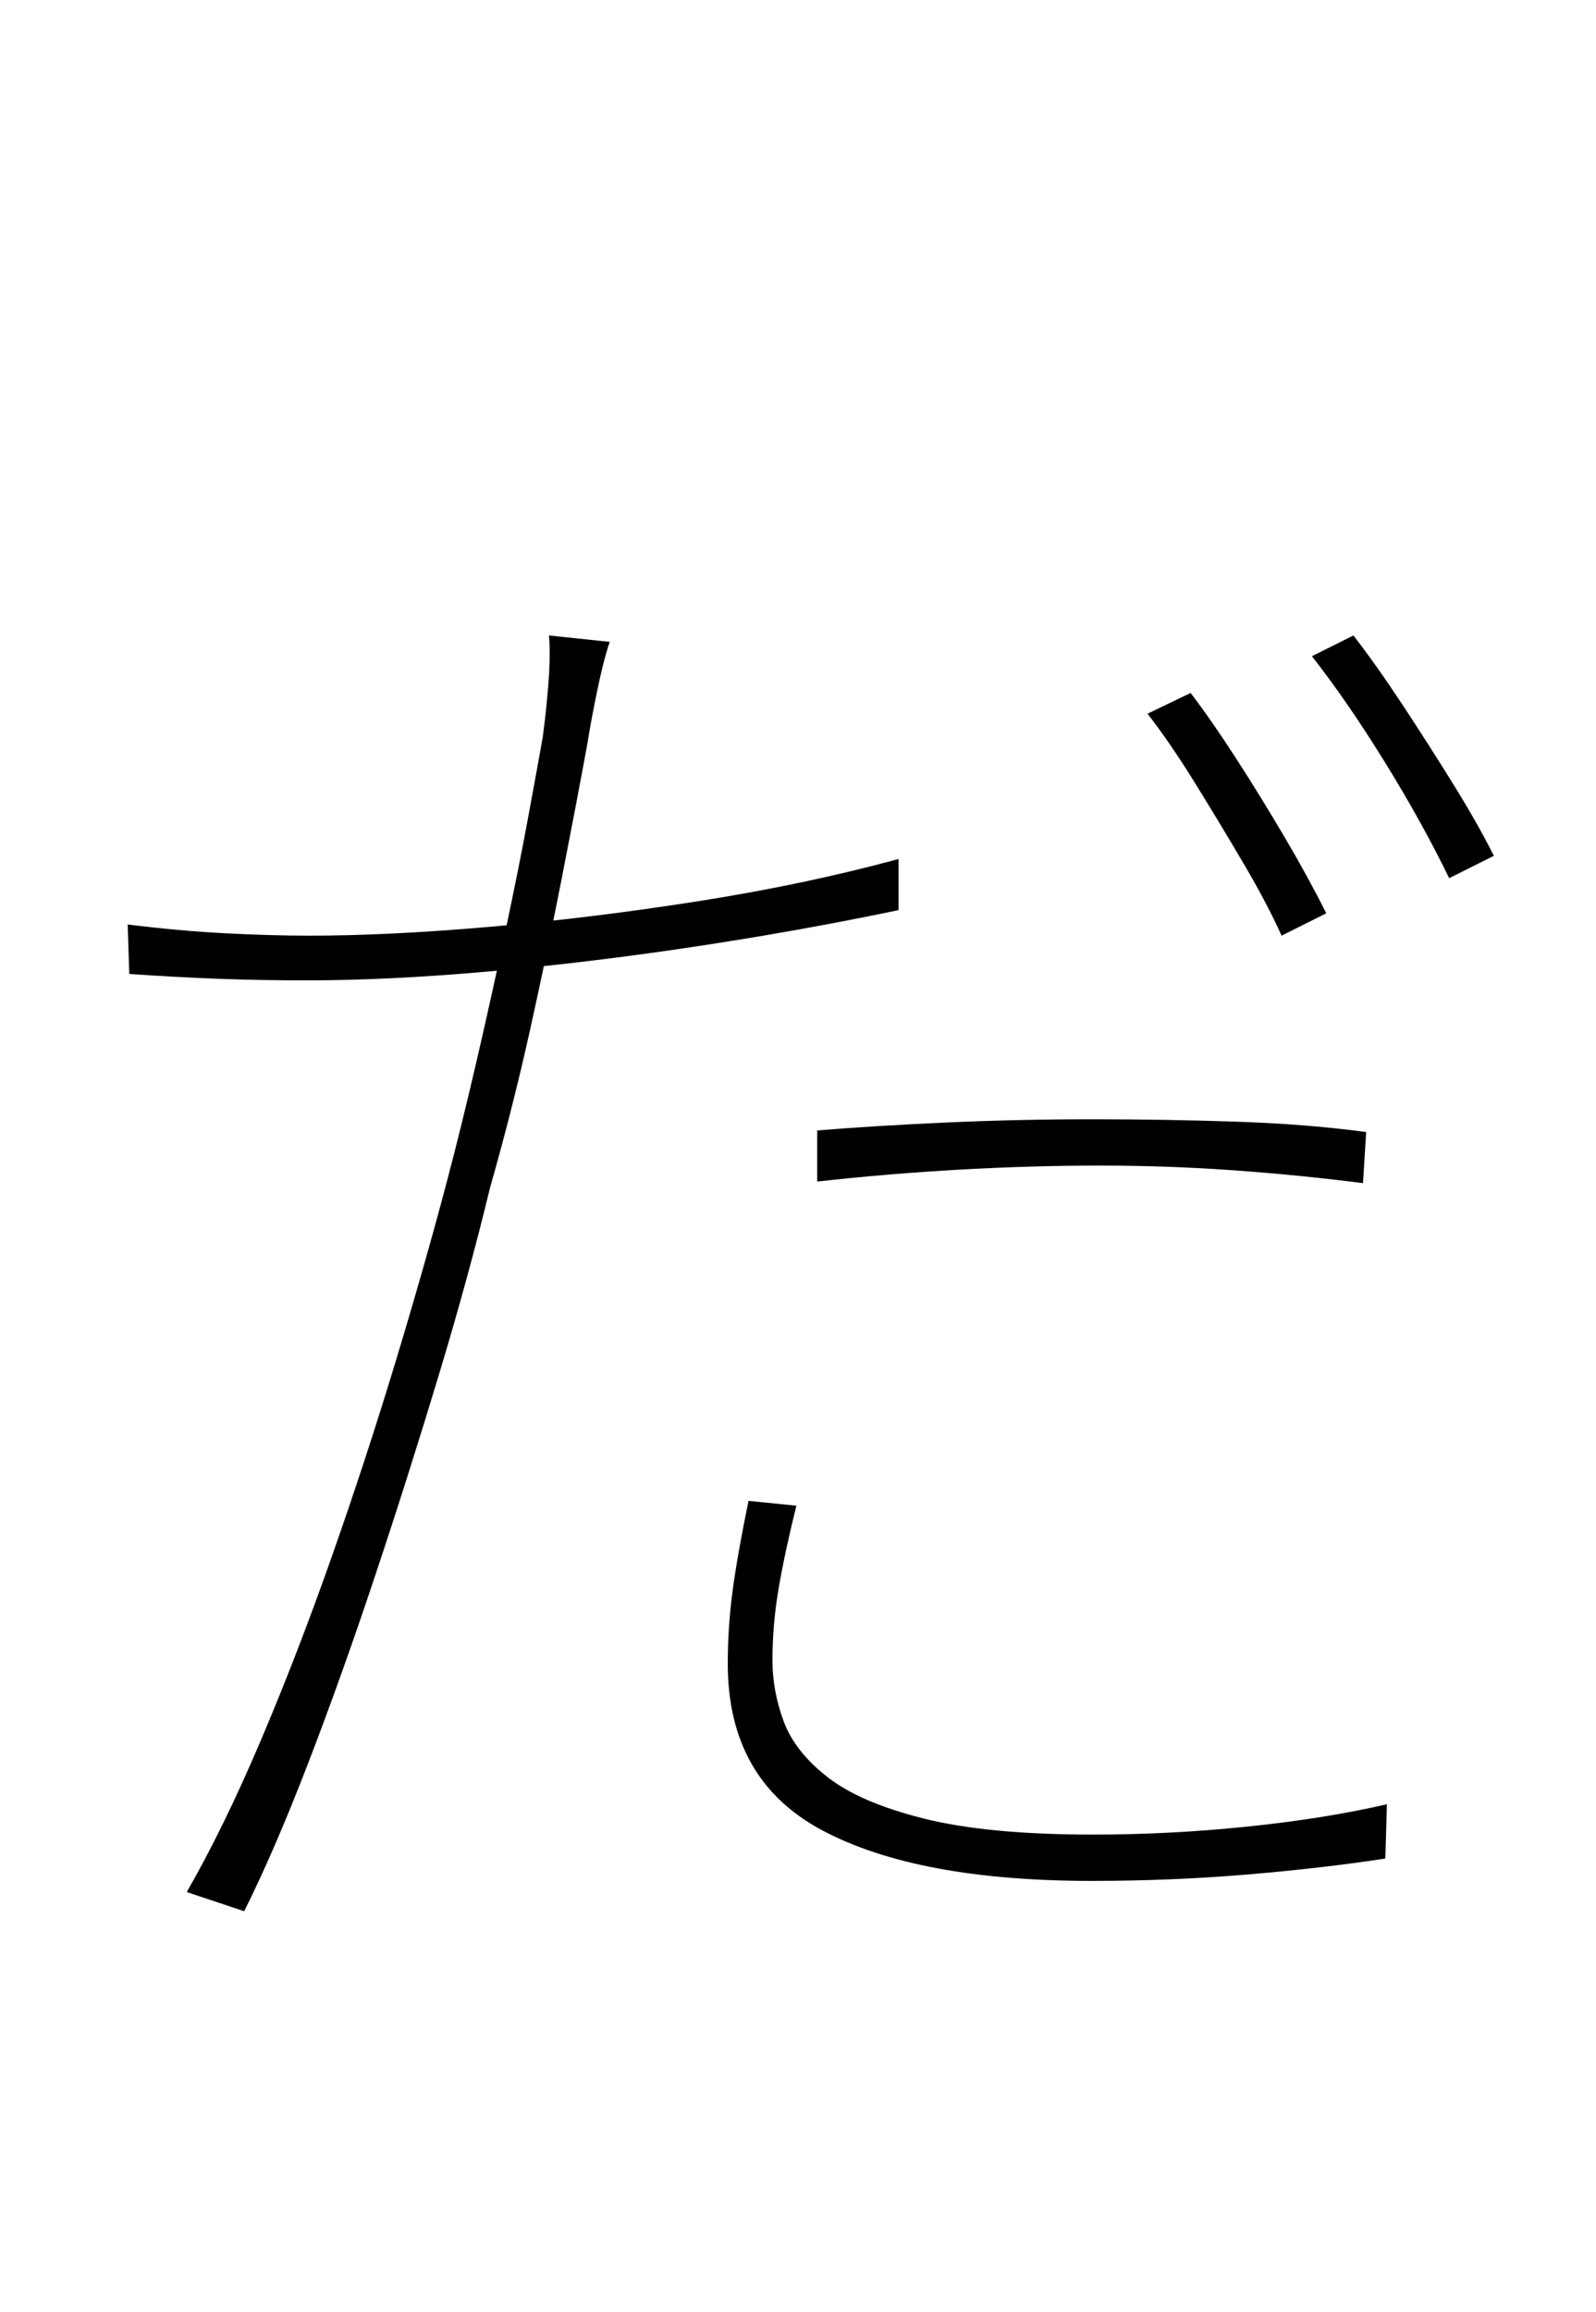 <?xml version="1.0" encoding="UTF-8" standalone="no"?>
<!DOCTYPE svg PUBLIC "-//W3C//DTD SVG 1.1//EN" "http://www.w3.org/Graphics/SVG/1.1/DTD/svg11.dtd">
 <svg xmlns="http://www.w3.org/2000/svg" xmlns:xlink="http://www.w3.org/1999/xlink" width="200" height="289.6"><path fill="black" d="M68.80 79.60L76.40 80.40Q75.60 82.80 74.80 86.70Q74 90.60 73.60 93.20L73.60 93.20Q72.20 100.80 70.40 110Q68.60 119.20 66.40 129.10Q64.20 139 61.40 148.80L61.40 148.80Q58.80 159.60 55 172.20Q51.20 184.80 47 197.40Q42.80 210 38.60 220.90Q34.40 231.80 30.60 239.40L30.60 239.40L23.40 237Q28 229 32.60 218.20Q37.20 207.40 41.50 195.20Q45.80 183 49.50 170.80Q53.20 158.60 56 148L56 148Q57.80 141.20 59.70 133Q61.60 124.80 63.30 116.80Q65 108.80 66.20 102.30Q67.40 95.80 68 92.40L68 92.40Q68.40 89.60 68.70 85.90Q69 82.20 68.80 79.60L68.80 79.60ZM38.80 117.20L38.80 117.20Q48.60 117.20 61.30 116.10Q74 115 87.40 112.90Q100.80 110.80 112.60 107.60L112.60 107.60L112.60 114Q100.20 116.60 86.90 118.60Q73.60 120.60 61.10 121.70Q48.60 122.80 38.40 122.80L38.40 122.80Q32.60 122.80 27.30 122.60Q22 122.40 16.20 122L16.20 122L16 115.80Q22.40 116.60 28.20 116.90Q34 117.20 38.80 117.20ZM102.40 148L102.40 141.60Q109.80 141 118.70 140.60Q127.60 140.20 137 140.20L137 140.20Q146 140.20 154.90 140.50Q163.80 140.80 171.20 141.80L171.20 141.80L170.80 148.20Q163 147.20 154.70 146.60Q146.40 146 137.80 146L137.80 146Q129.40 146 120.40 146.50Q111.40 147 102.40 148L102.40 148ZM93.80 188L99.80 188.60Q98.40 194.20 97.60 198.80Q96.80 203.40 96.80 208L96.80 208Q96.80 211.80 98.20 215.60Q99.60 219.40 103.70 222.60Q107.80 225.80 115.80 227.80Q123.80 229.80 137 229.80L137 229.80Q146.60 229.80 156.30 228.80Q166 227.80 173.80 226L173.80 226L173.60 232.80Q165.80 234 156.30 234.80Q146.80 235.60 136.80 235.60L136.80 235.60Q115 235.60 103.10 229.30Q91.20 223 91.20 208.40L91.20 208.40Q91.20 203.80 91.80 199.30Q92.40 194.80 93.80 188L93.80 188ZM143.80 89.40L149.20 86.80Q151.80 90.20 154.90 95Q158 99.80 161 104.90Q164 110 166.20 114.40L166.20 114.40L160.60 117.20Q158.80 113.20 155.80 108.10Q152.80 103 149.70 98Q146.60 93 143.80 89.40L143.80 89.40ZM164.40 82.20L169.60 79.60Q172.40 83.20 175.70 88.20Q179 93.20 182.10 98.20Q185.20 103.20 187.20 107.20L187.20 107.20L181.60 110Q178.20 103 173.50 95.40Q168.80 87.80 164.40 82.20L164.40 82.20Z"/></svg>